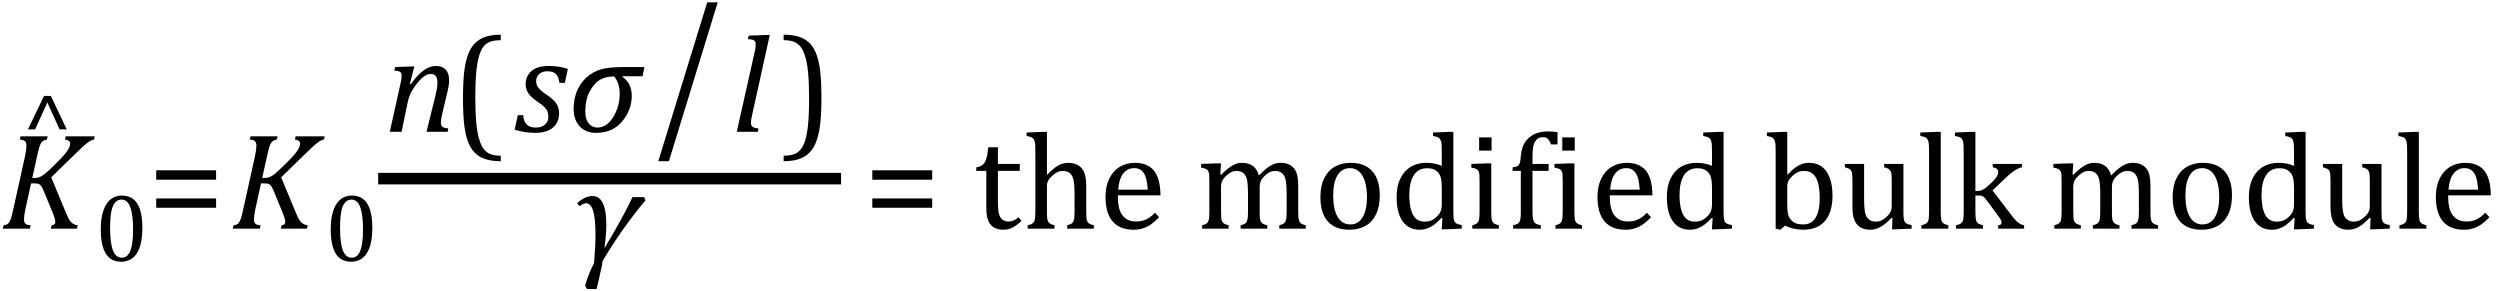 <?xml version="1.0" encoding="UTF-8" standalone="no"?><svg xmlns="http://www.w3.org/2000/svg" xmlns:xlink="http://www.w3.org/1999/xlink" stroke-dasharray="none" shape-rendering="auto" font-family="'Dialog'" width="360.813" text-rendering="auto" fill-opacity="1" contentScriptType="text/ecmascript" color-interpolation="auto" color-rendering="auto" preserveAspectRatio="xMidYMid meet" font-size="12" fill="black" stroke="black" image-rendering="auto" stroke-miterlimit="10" zoomAndPan="magnify" version="1.0" stroke-linecap="square" stroke-linejoin="miter" contentStyleType="text/css" font-style="normal" height="42" stroke-width="1" stroke-dashoffset="0" font-weight="normal" stroke-opacity="1" y="-9"><!--Converted from MathML using JEuclid--><defs id="genericDefs"/><g><g text-rendering="optimizeLegibility" transform="translate(0,33)" color-rendering="optimizeQuality" color-interpolation="linearRGB" image-rendering="optimizeQuality"><path d="M4.656 -7.312 L4.969 -7.312 Q5.375 -7.312 5.719 -7.445 Q6.062 -7.578 6.508 -7.938 Q6.953 -8.297 7.938 -9.266 Q8.922 -10.234 9.336 -10.734 Q9.75 -11.234 9.938 -11.602 Q10.125 -11.969 10.125 -12.281 Q10.125 -12.516 9.93 -12.672 Q9.734 -12.828 9.375 -12.859 L9.484 -13.328 L13.672 -13.328 L13.562 -12.859 Q13.172 -12.797 12.68 -12.445 Q12.188 -12.094 11.172 -11.094 L7.391 -7.406 L9.469 -2.406 Q9.734 -1.766 9.891 -1.469 Q10.047 -1.172 10.234 -0.969 Q10.422 -0.766 10.656 -0.648 Q10.891 -0.531 11.219 -0.484 L11.109 0 L7.344 0 L7.453 -0.484 Q7.984 -0.531 7.984 -0.953 Q7.984 -1.078 7.961 -1.211 Q7.938 -1.344 7.852 -1.609 Q7.766 -1.875 7.625 -2.25 L6.344 -5.359 Q6.125 -5.906 5.961 -6.133 Q5.797 -6.359 5.609 -6.445 Q5.422 -6.531 5.031 -6.531 L4.484 -6.531 L3.672 -2.844 Q3.547 -2.25 3.508 -1.914 Q3.469 -1.578 3.469 -1.312 Q3.469 -0.875 3.688 -0.695 Q3.906 -0.516 4.422 -0.484 L4.312 0 L0.406 0 L0.516 -0.484 Q0.891 -0.531 1.078 -0.664 Q1.266 -0.797 1.391 -1.031 Q1.516 -1.266 1.625 -1.602 Q1.734 -1.938 1.938 -2.906 L3.609 -10.438 Q3.703 -10.875 3.758 -11.289 Q3.812 -11.703 3.812 -12 Q3.812 -12.469 3.578 -12.648 Q3.344 -12.828 2.859 -12.859 L2.969 -13.328 L6.875 -13.328 L6.766 -12.859 Q6.391 -12.781 6.234 -12.68 Q6.078 -12.578 5.945 -12.383 Q5.812 -12.188 5.68 -11.773 Q5.547 -11.359 5.344 -10.422 L4.656 -7.312 Z" stroke="none"/></g><g text-rendering="optimizeLegibility" transform="translate(2.961,23.281)" color-rendering="optimizeQuality" color-interpolation="linearRGB" image-rendering="optimizeQuality"><path d="M5.641 -4.609 L3.875 -8.5 L2.109 -4.609 L1.078 -4.609 L3.391 -9.438 L4.375 -9.438 L6.672 -4.609 L5.641 -4.609 Z" stroke="none"/></g><g text-rendering="optimizeLegibility" transform="translate(13.672,37.664)" color-rendering="optimizeQuality" color-interpolation="linearRGB" image-rendering="optimizeQuality"><path d="M3.797 0.109 Q2.328 0.109 1.602 -1.055 Q0.875 -2.219 0.875 -4.578 Q0.875 -5.844 1.102 -6.758 Q1.328 -7.672 1.727 -8.266 Q2.125 -8.859 2.688 -9.148 Q3.25 -9.438 3.906 -9.438 Q5.406 -9.438 6.141 -8.281 Q6.875 -7.125 6.875 -4.797 Q6.875 -2.375 6.094 -1.133 Q5.312 0.109 3.797 0.109 ZM2.219 -4.781 Q2.219 -2.562 2.633 -1.516 Q3.047 -0.469 3.906 -0.469 Q4.734 -0.469 5.133 -1.453 Q5.531 -2.438 5.531 -4.484 Q5.531 -6.062 5.328 -7.039 Q5.125 -8.016 4.758 -8.438 Q4.391 -8.859 3.875 -8.859 Q3.406 -8.859 3.086 -8.578 Q2.766 -8.297 2.57 -7.773 Q2.375 -7.25 2.297 -6.492 Q2.219 -5.734 2.219 -4.781 Z" stroke="none"/></g><g text-rendering="optimizeLegibility" transform="translate(21.328,33)" color-rendering="optimizeQuality" color-interpolation="linearRGB" image-rendering="optimizeQuality"><path d="M1.219 -7.062 L1.219 -8.422 L9.859 -8.422 L9.859 -7.062 L1.219 -7.062 ZM1.219 -3.016 L1.219 -4.359 L9.859 -4.359 L9.859 -3.016 L1.219 -3.016 Z" stroke="none"/></g><g text-rendering="optimizeLegibility" transform="translate(33.188,33)" color-rendering="optimizeQuality" color-interpolation="linearRGB" image-rendering="optimizeQuality"><path d="M4.656 -7.312 L4.969 -7.312 Q5.375 -7.312 5.719 -7.445 Q6.062 -7.578 6.508 -7.938 Q6.953 -8.297 7.938 -9.266 Q8.922 -10.234 9.336 -10.734 Q9.75 -11.234 9.938 -11.602 Q10.125 -11.969 10.125 -12.281 Q10.125 -12.516 9.93 -12.672 Q9.734 -12.828 9.375 -12.859 L9.484 -13.328 L13.672 -13.328 L13.562 -12.859 Q13.172 -12.797 12.68 -12.445 Q12.188 -12.094 11.172 -11.094 L7.391 -7.406 L9.469 -2.406 Q9.734 -1.766 9.891 -1.469 Q10.047 -1.172 10.234 -0.969 Q10.422 -0.766 10.656 -0.648 Q10.891 -0.531 11.219 -0.484 L11.109 0 L7.344 0 L7.453 -0.484 Q7.984 -0.531 7.984 -0.953 Q7.984 -1.078 7.961 -1.211 Q7.938 -1.344 7.852 -1.609 Q7.766 -1.875 7.625 -2.25 L6.344 -5.359 Q6.125 -5.906 5.961 -6.133 Q5.797 -6.359 5.609 -6.445 Q5.422 -6.531 5.031 -6.531 L4.484 -6.531 L3.672 -2.844 Q3.547 -2.25 3.508 -1.914 Q3.469 -1.578 3.469 -1.312 Q3.469 -0.875 3.688 -0.695 Q3.906 -0.516 4.422 -0.484 L4.312 0 L0.406 0 L0.516 -0.484 Q0.891 -0.531 1.078 -0.664 Q1.266 -0.797 1.391 -1.031 Q1.516 -1.266 1.625 -1.602 Q1.734 -1.938 1.938 -2.906 L3.609 -10.438 Q3.703 -10.875 3.758 -11.289 Q3.812 -11.703 3.812 -12 Q3.812 -12.469 3.578 -12.648 Q3.344 -12.828 2.859 -12.859 L2.969 -13.328 L6.875 -13.328 L6.766 -12.859 Q6.391 -12.781 6.234 -12.68 Q6.078 -12.578 5.945 -12.383 Q5.812 -12.188 5.68 -11.773 Q5.547 -11.359 5.344 -10.422 L4.656 -7.312 Z" stroke="none"/></g><g text-rendering="optimizeLegibility" transform="translate(46.859,37.664)" color-rendering="optimizeQuality" color-interpolation="linearRGB" image-rendering="optimizeQuality"><path d="M3.797 0.109 Q2.328 0.109 1.602 -1.055 Q0.875 -2.219 0.875 -4.578 Q0.875 -5.844 1.102 -6.758 Q1.328 -7.672 1.727 -8.266 Q2.125 -8.859 2.688 -9.148 Q3.25 -9.438 3.906 -9.438 Q5.406 -9.438 6.141 -8.281 Q6.875 -7.125 6.875 -4.797 Q6.875 -2.375 6.094 -1.133 Q5.312 0.109 3.797 0.109 ZM2.219 -4.781 Q2.219 -2.562 2.633 -1.516 Q3.047 -0.469 3.906 -0.469 Q4.734 -0.469 5.133 -1.453 Q5.531 -2.438 5.531 -4.484 Q5.531 -6.062 5.328 -7.039 Q5.125 -8.016 4.758 -8.438 Q4.391 -8.859 3.875 -8.859 Q3.406 -8.859 3.086 -8.578 Q2.766 -8.297 2.57 -7.773 Q2.375 -7.25 2.297 -6.492 Q2.219 -5.734 2.219 -4.781 Z" stroke="none"/></g><g text-rendering="optimizeLegibility" stroke-width="1.667" color-interpolation="linearRGB" color-rendering="optimizeQuality" image-rendering="optimizeQuality"><line y2="25.78" fill="none" x1="55.412" x2="120.553" y1="25.78"/><path d="M9.203 0 L6.141 0 L7.375 -4.969 Q7.484 -5.438 7.602 -6.016 Q7.719 -6.594 7.719 -7.047 Q7.719 -7.75 7.477 -8.047 Q7.234 -8.344 6.734 -8.344 Q6.312 -8.344 5.844 -8.031 Q5.375 -7.719 4.859 -7.086 Q4.344 -6.453 3.984 -5.805 Q3.625 -5.156 3.422 -4.234 L2.547 0 L0.844 0 L2.328 -6.672 Q2.391 -6.891 2.469 -7.336 Q2.547 -7.781 2.547 -8.062 Q2.547 -8.344 2.469 -8.492 Q2.391 -8.641 2.188 -8.719 Q1.984 -8.797 1.5 -8.812 L1.625 -9.344 L3.844 -9.422 L4.391 -9.422 L3.734 -6.891 L3.859 -6.844 Q4.812 -8.188 5.703 -8.844 Q6.594 -9.5 7.484 -9.5 Q8.422 -9.5 8.914 -8.977 Q9.406 -8.453 9.406 -7.422 Q9.406 -7.078 9.344 -6.656 Q9.281 -6.234 9.203 -5.922 L8.375 -2.438 Q8.219 -1.734 8.219 -1.328 Q8.219 -1.031 8.312 -0.867 Q8.406 -0.703 8.609 -0.617 Q8.812 -0.531 9.281 -0.484 L9.203 0 Z" stroke-width="1" transform="translate(55.412,19.019)" stroke="none"/></g><g text-rendering="optimizeLegibility" transform="translate(65.053,19.019)" color-rendering="optimizeQuality" color-interpolation="linearRGB" image-rendering="optimizeQuality"><path d="M7.219 4.25 Q5.562 4.25 4.508 3.75 Q3.453 3.25 2.867 2.234 Q2.281 1.219 2.023 -0.414 Q1.766 -2.047 1.766 -4.844 Q1.766 -7.625 2.023 -9.266 Q2.281 -10.906 2.867 -11.945 Q3.453 -12.984 4.508 -13.5 Q5.562 -14.016 7.219 -14.016 L7.219 -13.219 Q6.531 -13.219 6 -13.094 Q5.406 -12.953 4.984 -12.562 Q4.516 -12.141 4.234 -11.375 Q3.891 -10.469 3.719 -8.984 Q3.547 -7.406 3.547 -4.922 Q3.547 -2.719 3.695 -1.18 Q3.844 0.359 4.188 1.328 Q4.453 2.156 4.859 2.609 Q5.219 3.016 5.719 3.219 Q6.297 3.453 7.219 3.453 L7.219 4.25 Z" stroke="none"/></g><g text-rendering="optimizeLegibility" transform="translate(74.287,19.019)" color-rendering="optimizeQuality" color-interpolation="linearRGB" image-rendering="optimizeQuality"><path d="M6.453 -7.062 Q6.344 -7.938 5.945 -8.336 Q5.547 -8.734 4.719 -8.734 Q4.266 -8.734 3.891 -8.562 Q3.516 -8.391 3.305 -8.062 Q3.094 -7.734 3.094 -7.297 Q3.094 -6.938 3.234 -6.641 Q3.375 -6.344 3.727 -6.016 Q4.078 -5.688 4.703 -5.281 Q5.641 -4.641 6.023 -4.047 Q6.406 -3.453 6.406 -2.672 Q6.406 -1.75 5.969 -1.109 Q5.531 -0.469 4.766 -0.156 Q4 0.156 3.047 0.156 Q2.188 0.156 1.438 0.031 Q0.688 -0.094 -0.016 -0.297 L0.453 -2.406 L1.219 -2.406 Q1.281 -1.5 1.727 -1.055 Q2.172 -0.609 3.016 -0.609 Q3.891 -0.609 4.375 -1.047 Q4.859 -1.484 4.859 -2.203 Q4.859 -2.625 4.719 -2.953 Q4.578 -3.281 4.266 -3.586 Q3.953 -3.891 3.375 -4.281 Q2.75 -4.703 2.375 -5.07 Q2 -5.438 1.789 -5.883 Q1.578 -6.328 1.578 -6.859 Q1.578 -7.672 1.977 -8.273 Q2.375 -8.875 3.109 -9.188 Q3.844 -9.5 4.828 -9.5 Q6.453 -9.5 7.672 -9.078 L7.234 -7.062 L6.453 -7.062 Z" stroke="none"/></g><g text-rendering="optimizeLegibility" transform="translate(81.959,19.019)" color-rendering="optimizeQuality" color-interpolation="linearRGB" image-rendering="optimizeQuality"><path d="M10.781 -8.016 L7.906 -8.016 L7.875 -7.938 Q9.219 -6.984 9.219 -5.188 Q9.219 -3.172 7.844 -1.508 Q6.469 0.156 4.062 0.156 Q2.578 0.156 1.703 -0.789 Q0.828 -1.734 0.828 -3.328 Q0.828 -4.938 1.461 -6.203 Q2.094 -7.469 3.117 -8.195 Q4.141 -8.922 5.258 -9.133 Q6.375 -9.344 8.328 -9.344 L11.047 -9.344 L10.781 -8.016 ZM6.688 -7.984 Q5.438 -7.984 4.625 -7.5 Q3.812 -7.016 3.164 -5.852 Q2.516 -4.688 2.516 -2.875 Q2.516 -1.797 3.016 -1.203 Q3.516 -0.609 4.266 -0.609 Q5.609 -0.609 6.547 -2.133 Q7.484 -3.656 7.484 -5.516 Q7.484 -6.969 6.688 -7.984 Z" stroke="none"/></g><g text-rendering="optimizeLegibility" transform="translate(94.397,17.963) matrix(1,0,0,1.262,0,0)" color-rendering="optimizeQuality" color-interpolation="linearRGB" image-rendering="optimizeQuality"><path d="M9.188 -13.969 L2.141 4.203 L0.609 4.203 L7.672 -13.969 L9.188 -13.969 Z" stroke="none"/></g><g text-rendering="optimizeLegibility" transform="translate(105.584,19.019)" color-rendering="optimizeQuality" color-interpolation="linearRGB" image-rendering="optimizeQuality"><path d="M4.938 -13.969 L5.516 -13.969 L2.969 -2.438 Q2.859 -1.969 2.828 -1.734 Q2.797 -1.5 2.797 -1.328 Q2.797 -1.031 2.898 -0.867 Q3 -0.703 3.203 -0.617 Q3.406 -0.531 3.875 -0.484 L3.797 0 L0.75 0 L3.266 -11.219 Q3.375 -11.641 3.414 -11.859 Q3.453 -12.078 3.469 -12.273 Q3.484 -12.469 3.484 -12.609 Q3.484 -12.906 3.375 -13.055 Q3.266 -13.203 3.07 -13.273 Q2.875 -13.344 2.359 -13.375 L2.469 -13.875 L4.938 -13.969 Z" stroke="none"/></g><g text-rendering="optimizeLegibility" transform="translate(112.678,19.019)" color-rendering="optimizeQuality" color-interpolation="linearRGB" image-rendering="optimizeQuality"><path d="M0.422 -14.016 Q2.078 -14.016 3.133 -13.516 Q4.188 -13.016 4.773 -12 Q5.359 -10.984 5.617 -9.352 Q5.875 -7.719 5.875 -4.922 Q5.875 -2.156 5.617 -0.508 Q5.359 1.141 4.773 2.18 Q4.188 3.219 3.133 3.734 Q2.078 4.25 0.422 4.25 L0.422 3.453 Q1.109 3.453 1.625 3.328 Q2.234 3.188 2.641 2.797 Q3.109 2.375 3.406 1.609 Q3.75 0.703 3.922 -0.781 Q4.094 -2.359 4.094 -4.844 Q4.094 -7.047 3.945 -8.586 Q3.797 -10.125 3.453 -11.094 Q3.188 -11.922 2.781 -12.375 Q2.406 -12.781 1.922 -12.984 Q1.344 -13.219 0.422 -13.219 L0.422 -14.016 Z" stroke="none"/></g><g text-rendering="optimizeLegibility" transform="translate(82.803,37.791)" color-rendering="optimizeQuality" color-interpolation="linearRGB" image-rendering="optimizeQuality"><path d="M10.359 -8.891 Q6.812 -4.625 4.156 -0.094 Q4.109 0.406 3.969 1.016 Q3.812 1.625 3.703 2.219 Q3.578 2.828 3.297 3.922 L1.922 3.922 L1.641 3.438 L1.719 3.172 Q2.156 1.688 2.938 0.172 Q3.141 -2.297 3.141 -4 Q3.141 -8.453 1.797 -8.453 Q1.359 -8.453 0.859 -8.031 L0.484 -8.453 Q1.625 -9.5 2.703 -9.5 Q4.703 -9.5 4.703 -5.359 Q4.703 -3.922 4.438 -2.062 L4.5 -2.062 Q7.328 -6.828 8.484 -9.344 L10.172 -9.344 L10.359 -8.891 Z" stroke="none"/></g><g text-rendering="optimizeLegibility" transform="translate(124.678,33)" color-rendering="optimizeQuality" color-interpolation="linearRGB" image-rendering="optimizeQuality"><path d="M1.219 -7.062 L1.219 -8.422 L9.859 -8.422 L9.859 -7.062 L1.219 -7.062 ZM1.219 -3.016 L1.219 -4.359 L9.859 -4.359 L9.859 -3.016 L1.219 -3.016 Z" stroke="none"/></g><g text-rendering="optimizeLegibility" transform="translate(136.538,33)" color-rendering="optimizeQuality" color-interpolation="linearRGB" image-rendering="optimizeQuality"><path d="M4.359 -8.844 Q4.844 -8.922 5.148 -9.117 Q5.453 -9.312 5.625 -9.625 Q5.797 -9.938 5.898 -10.398 Q6 -10.859 6.094 -11.75 L7.484 -11.75 L7.484 -9.344 L10.641 -9.344 L10.641 -8.344 L7.484 -8.344 L7.484 -4 Q7.484 -3.062 7.562 -2.5 Q7.641 -1.938 7.859 -1.617 Q8.078 -1.297 8.352 -1.164 Q8.625 -1.031 9.047 -1.031 Q9.438 -1.031 9.781 -1.188 Q10.125 -1.344 10.453 -1.656 L10.891 -1.125 Q10.203 -0.453 9.586 -0.148 Q8.969 0.156 8.297 0.156 Q7.031 0.156 6.422 -0.594 Q5.812 -1.344 5.812 -2.938 L5.812 -8.344 L4.359 -8.344 L4.359 -8.844 ZM14.562 -7.797 L14.609 -7.797 Q15.359 -8.562 15.805 -8.875 Q16.25 -9.188 16.688 -9.344 Q17.125 -9.5 17.625 -9.5 Q18.156 -9.5 18.578 -9.367 Q19 -9.234 19.32 -8.977 Q19.641 -8.719 19.836 -8.344 Q20.031 -7.969 20.133 -7.445 Q20.234 -6.922 20.234 -6.125 L20.234 -2.438 Q20.234 -1.594 20.305 -1.289 Q20.375 -0.984 20.562 -0.812 Q20.75 -0.641 21.328 -0.484 L21.328 0 L17.484 0 L17.484 -0.484 Q17.859 -0.594 18.031 -0.68 Q18.203 -0.766 18.312 -0.922 Q18.422 -1.078 18.484 -1.406 Q18.547 -1.734 18.547 -2.406 L18.547 -4.969 Q18.547 -6.266 18.414 -6.953 Q18.281 -7.641 17.898 -7.984 Q17.516 -8.328 16.828 -8.328 Q16.438 -8.328 16.125 -8.188 Q15.812 -8.047 15.398 -7.695 Q14.984 -7.344 14.773 -6.977 Q14.562 -6.609 14.562 -6.188 L14.562 -2.438 Q14.562 -1.781 14.602 -1.5 Q14.641 -1.219 14.734 -1.023 Q14.828 -0.828 15.031 -0.711 Q15.234 -0.594 15.656 -0.484 L15.656 0 L11.781 0 L11.781 -0.484 Q12.219 -0.594 12.398 -0.703 Q12.578 -0.812 12.68 -0.977 Q12.781 -1.141 12.836 -1.453 Q12.891 -1.766 12.891 -2.438 L12.891 -10.609 Q12.891 -11.547 12.875 -11.922 Q12.859 -12.297 12.797 -12.555 Q12.734 -12.812 12.617 -12.961 Q12.5 -13.109 12.312 -13.195 Q12.125 -13.281 11.625 -13.375 L11.625 -13.875 L13.984 -13.969 L14.562 -13.969 L14.562 -7.797 ZM30.75 -1.656 Q30.125 -1 29.602 -0.633 Q29.078 -0.266 28.453 -0.055 Q27.828 0.156 27.078 0.156 Q25.062 0.156 24.039 -1.047 Q23.016 -2.25 23.016 -4.609 Q23.016 -6.062 23.539 -7.18 Q24.062 -8.297 25.031 -8.898 Q26 -9.5 27.25 -9.5 Q28.234 -9.5 28.93 -9.188 Q29.625 -8.875 30.039 -8.336 Q30.453 -7.797 30.688 -6.969 Q30.922 -6.141 30.953 -4.812 L24.797 -4.812 L24.797 -4.641 Q24.797 -3.484 25.055 -2.703 Q25.312 -1.922 25.906 -1.477 Q26.5 -1.031 27.438 -1.031 Q28.234 -1.031 28.875 -1.328 Q29.516 -1.625 30.156 -2.297 L30.75 -1.656 ZM29.109 -5.625 Q29.047 -6.688 28.844 -7.352 Q28.641 -8.016 28.234 -8.375 Q27.828 -8.734 27.156 -8.734 Q26.156 -8.734 25.555 -7.93 Q24.953 -7.125 24.844 -5.625 L29.109 -5.625 ZM39.578 -7.828 L39.719 -7.797 Q40.312 -8.375 40.688 -8.672 Q41.062 -8.969 41.414 -9.156 Q41.766 -9.344 42.07 -9.422 Q42.375 -9.5 42.703 -9.5 Q43.672 -9.5 44.289 -9.047 Q44.906 -8.594 45.141 -7.672 Q45.875 -8.406 46.328 -8.758 Q46.781 -9.109 47.258 -9.305 Q47.734 -9.5 48.281 -9.5 Q48.938 -9.5 49.406 -9.305 Q49.875 -9.109 50.203 -8.719 Q50.531 -8.328 50.68 -7.727 Q50.828 -7.125 50.828 -6.125 L50.828 -2.438 Q50.828 -1.703 50.883 -1.422 Q50.938 -1.141 51.031 -0.984 Q51.125 -0.828 51.305 -0.711 Q51.484 -0.594 51.922 -0.484 L51.922 0 L48.094 0 L48.094 -0.484 Q48.469 -0.594 48.633 -0.68 Q48.797 -0.766 48.914 -0.922 Q49.031 -1.078 49.094 -1.406 Q49.156 -1.734 49.156 -2.406 L49.156 -4.969 Q49.156 -5.797 49.109 -6.336 Q49.062 -6.875 48.969 -7.195 Q48.875 -7.516 48.75 -7.703 Q48.625 -7.891 48.453 -8.031 Q48.281 -8.172 48.062 -8.25 Q47.844 -8.328 47.469 -8.328 Q47.078 -8.328 46.742 -8.172 Q46.406 -8.016 46.008 -7.641 Q45.609 -7.266 45.438 -6.891 Q45.266 -6.516 45.266 -6 L45.266 -2.438 Q45.266 -1.703 45.312 -1.422 Q45.359 -1.141 45.453 -0.984 Q45.547 -0.828 45.727 -0.711 Q45.906 -0.594 46.359 -0.484 L46.359 0 L42.516 0 L42.516 -0.484 Q42.891 -0.594 43.062 -0.68 Q43.234 -0.766 43.344 -0.922 Q43.453 -1.078 43.516 -1.406 Q43.578 -1.734 43.578 -2.406 L43.578 -4.969 Q43.578 -5.828 43.531 -6.375 Q43.484 -6.922 43.383 -7.258 Q43.281 -7.594 43.117 -7.797 Q42.953 -8 42.789 -8.109 Q42.625 -8.219 42.398 -8.273 Q42.172 -8.328 41.891 -8.328 Q41.484 -8.328 41.133 -8.141 Q40.781 -7.953 40.414 -7.617 Q40.047 -7.281 39.867 -6.906 Q39.688 -6.531 39.688 -6.109 L39.688 -2.438 Q39.688 -1.891 39.711 -1.594 Q39.734 -1.297 39.805 -1.133 Q39.875 -0.969 39.969 -0.867 Q40.062 -0.766 40.242 -0.672 Q40.422 -0.578 40.781 -0.484 L40.781 0 L36.953 0 L36.953 -0.484 Q37.328 -0.594 37.492 -0.68 Q37.656 -0.766 37.773 -0.922 Q37.891 -1.078 37.945 -1.406 Q38 -1.734 38 -2.406 L38 -6.672 Q38 -7.297 37.984 -7.68 Q37.969 -8.062 37.852 -8.289 Q37.734 -8.516 37.492 -8.625 Q37.25 -8.734 36.812 -8.812 L36.812 -9.344 L39.094 -9.422 L39.688 -9.422 L39.578 -7.828 ZM58.203 0.156 Q56.172 0.156 55.102 -1.039 Q54.031 -2.234 54.031 -4.578 Q54.031 -6.188 54.594 -7.305 Q55.156 -8.422 56.133 -8.961 Q57.109 -9.5 58.359 -9.5 Q60.438 -9.5 61.516 -8.289 Q62.594 -7.078 62.594 -4.797 Q62.594 -3.172 62.055 -2.062 Q61.516 -0.953 60.531 -0.398 Q59.547 0.156 58.203 0.156 ZM55.875 -4.781 Q55.875 -2.781 56.516 -1.695 Q57.156 -0.609 58.344 -0.609 Q59 -0.609 59.461 -0.93 Q59.922 -1.25 60.203 -1.789 Q60.484 -2.328 60.617 -3.031 Q60.75 -3.734 60.75 -4.516 Q60.75 -5.953 60.43 -6.898 Q60.109 -7.844 59.562 -8.289 Q59.016 -8.734 58.312 -8.734 Q57.125 -8.734 56.5 -7.711 Q55.875 -6.688 55.875 -4.781 ZM71.547 -10.609 Q71.547 -11.547 71.531 -11.922 Q71.516 -12.297 71.453 -12.555 Q71.391 -12.812 71.273 -12.961 Q71.156 -13.109 70.969 -13.195 Q70.781 -13.281 70.281 -13.375 L70.281 -13.875 L72.641 -13.969 L73.219 -13.969 L73.219 -2.672 Q73.219 -1.906 73.25 -1.578 Q73.281 -1.25 73.375 -1.055 Q73.469 -0.859 73.68 -0.734 Q73.891 -0.609 74.422 -0.516 L74.422 0 L72.109 0.094 L71.531 0.094 L71.641 -1.5 L71.5 -1.547 Q70.891 -0.891 70.438 -0.562 Q69.984 -0.234 69.469 -0.039 Q68.953 0.156 68.359 0.156 Q66.766 0.156 65.898 -1.062 Q65.031 -2.281 65.031 -4.578 Q65.031 -6.172 65.594 -7.289 Q66.156 -8.406 67.117 -8.953 Q68.078 -9.5 69.281 -9.5 Q69.922 -9.5 70.453 -9.398 Q70.984 -9.297 71.547 -9.062 L71.547 -10.609 ZM71.547 -5.797 Q71.547 -6.547 71.477 -7.008 Q71.406 -7.469 71.242 -7.781 Q71.078 -8.094 70.805 -8.312 Q70.531 -8.531 70.203 -8.625 Q69.875 -8.719 69.422 -8.719 Q68.172 -8.719 67.516 -7.719 Q66.859 -6.719 66.859 -4.844 Q66.859 -2.969 67.398 -1.992 Q67.938 -1.016 69.031 -1.016 Q69.453 -1.016 69.742 -1.086 Q70.031 -1.156 70.305 -1.32 Q70.578 -1.484 70.859 -1.766 Q71.141 -2.047 71.273 -2.281 Q71.406 -2.516 71.477 -2.82 Q71.547 -3.125 71.547 -3.609 L71.547 -5.797 ZM78.734 -13.172 L78.734 -11.266 L76.938 -11.266 L76.938 -13.172 L78.734 -13.172 ZM75.953 -0.484 Q76.328 -0.594 76.492 -0.68 Q76.656 -0.766 76.766 -0.922 Q76.875 -1.078 76.938 -1.406 Q77 -1.734 77 -2.406 L77 -6.672 Q77 -7.297 76.984 -7.68 Q76.969 -8.062 76.852 -8.289 Q76.734 -8.516 76.492 -8.625 Q76.25 -8.734 75.812 -8.812 L75.812 -9.344 L78.094 -9.422 L78.688 -9.422 L78.688 -2.438 Q78.688 -1.609 78.766 -1.281 Q78.844 -0.953 79.062 -0.781 Q79.281 -0.609 79.781 -0.484 L79.781 0 L75.953 0 L75.953 -0.484 ZM86.969 -8.344 L84.641 -8.344 L84.641 -2.438 Q84.641 -1.781 84.703 -1.453 Q84.766 -1.125 84.883 -0.953 Q85 -0.781 85.203 -0.68 Q85.406 -0.578 85.844 -0.484 L85.844 0 L81.844 0 L81.844 -0.484 Q82.281 -0.594 82.469 -0.703 Q82.656 -0.812 82.758 -0.977 Q82.859 -1.141 82.906 -1.453 Q82.953 -1.766 82.953 -2.438 L82.953 -8.344 L81.766 -8.344 L81.766 -8.844 Q82.141 -8.906 82.266 -8.938 Q82.391 -8.969 82.5 -9.039 Q82.609 -9.109 82.695 -9.234 Q82.781 -9.359 82.844 -9.609 Q82.906 -9.859 82.938 -10.312 Q83.031 -11.375 83.328 -12.039 Q83.625 -12.703 84.195 -13.172 Q84.766 -13.641 85.414 -13.836 Q86.062 -14.031 86.953 -14.031 Q87.719 -14.031 88.25 -13.922 L88.25 -12.156 L87.297 -12.156 Q87.109 -12.719 86.859 -12.961 Q86.609 -13.203 86.156 -13.203 Q85.828 -13.203 85.609 -13.117 Q85.391 -13.031 85.211 -12.844 Q85.031 -12.656 84.898 -12.344 Q84.766 -12.031 84.703 -11.57 Q84.641 -11.109 84.641 -10.359 L84.641 -9.344 L86.969 -9.344 L86.969 -8.344 ZM90.734 -13.172 L90.734 -11.266 L88.938 -11.266 L88.938 -13.172 L90.734 -13.172 ZM87.953 -0.484 Q88.328 -0.594 88.492 -0.68 Q88.656 -0.766 88.766 -0.922 Q88.875 -1.078 88.938 -1.406 Q89 -1.734 89 -2.406 L89 -6.672 Q89 -7.297 88.984 -7.68 Q88.969 -8.062 88.852 -8.289 Q88.734 -8.516 88.492 -8.625 Q88.25 -8.734 87.812 -8.812 L87.812 -9.344 L90.094 -9.422 L90.688 -9.422 L90.688 -2.438 Q90.688 -1.609 90.766 -1.281 Q90.844 -0.953 91.062 -0.781 Q91.281 -0.609 91.781 -0.484 L91.781 0 L87.953 0 L87.953 -0.484 ZM101.75 -1.656 Q101.125 -1 100.602 -0.633 Q100.078 -0.266 99.453 -0.055 Q98.828 0.156 98.078 0.156 Q96.062 0.156 95.039 -1.047 Q94.016 -2.25 94.016 -4.609 Q94.016 -6.062 94.539 -7.18 Q95.062 -8.297 96.031 -8.898 Q97 -9.5 98.25 -9.5 Q99.234 -9.5 99.93 -9.188 Q100.625 -8.875 101.039 -8.336 Q101.453 -7.797 101.688 -6.969 Q101.922 -6.141 101.953 -4.812 L95.797 -4.812 L95.797 -4.641 Q95.797 -3.484 96.055 -2.703 Q96.312 -1.922 96.906 -1.477 Q97.5 -1.031 98.438 -1.031 Q99.234 -1.031 99.875 -1.328 Q100.516 -1.625 101.156 -2.297 L101.75 -1.656 ZM100.109 -5.625 Q100.047 -6.688 99.844 -7.352 Q99.641 -8.016 99.234 -8.375 Q98.828 -8.734 98.156 -8.734 Q97.156 -8.734 96.555 -7.93 Q95.953 -7.125 95.844 -5.625 L100.109 -5.625 ZM110.547 -10.609 Q110.547 -11.547 110.531 -11.922 Q110.516 -12.297 110.453 -12.555 Q110.391 -12.812 110.273 -12.961 Q110.156 -13.109 109.969 -13.195 Q109.781 -13.281 109.281 -13.375 L109.281 -13.875 L111.641 -13.969 L112.219 -13.969 L112.219 -2.672 Q112.219 -1.906 112.25 -1.578 Q112.281 -1.25 112.375 -1.055 Q112.469 -0.859 112.68 -0.734 Q112.891 -0.609 113.422 -0.516 L113.422 0 L111.109 0.094 L110.531 0.094 L110.641 -1.5 L110.5 -1.547 Q109.891 -0.891 109.438 -0.562 Q108.984 -0.234 108.469 -0.039 Q107.953 0.156 107.359 0.156 Q105.766 0.156 104.898 -1.062 Q104.031 -2.281 104.031 -4.578 Q104.031 -6.172 104.594 -7.289 Q105.156 -8.406 106.117 -8.953 Q107.078 -9.5 108.281 -9.5 Q108.922 -9.5 109.453 -9.398 Q109.984 -9.297 110.547 -9.062 L110.547 -10.609 ZM110.547 -5.797 Q110.547 -6.547 110.477 -7.008 Q110.406 -7.469 110.242 -7.781 Q110.078 -8.094 109.805 -8.312 Q109.531 -8.531 109.203 -8.625 Q108.875 -8.719 108.422 -8.719 Q107.172 -8.719 106.516 -7.719 Q105.859 -6.719 105.859 -4.844 Q105.859 -2.969 106.398 -1.992 Q106.938 -1.016 108.031 -1.016 Q108.453 -1.016 108.742 -1.086 Q109.031 -1.156 109.305 -1.32 Q109.578 -1.484 109.859 -1.766 Q110.141 -2.047 110.273 -2.281 Q110.406 -2.516 110.477 -2.82 Q110.547 -3.125 110.547 -3.609 L110.547 -5.797 ZM121.406 -7.797 L121.453 -7.797 Q122.125 -8.5 122.586 -8.828 Q123.047 -9.156 123.523 -9.328 Q124 -9.5 124.578 -9.5 Q125.625 -9.5 126.375 -8.961 Q127.125 -8.422 127.531 -7.359 Q127.938 -6.297 127.938 -4.75 Q127.938 -3.172 127.453 -2.07 Q126.969 -0.969 126.023 -0.406 Q125.078 0.156 123.797 0.156 Q123.062 0.156 122.43 0.023 Q121.797 -0.109 121.094 -0.438 L120.406 0.156 L119.734 0 L119.734 -10.609 Q119.734 -11.547 119.719 -11.922 Q119.703 -12.297 119.641 -12.555 Q119.578 -12.812 119.461 -12.961 Q119.344 -13.109 119.156 -13.195 Q118.969 -13.281 118.469 -13.375 L118.469 -13.875 L120.828 -13.969 L121.406 -13.969 L121.406 -7.797 ZM121.406 -3.516 Q121.406 -2.766 121.477 -2.32 Q121.547 -1.875 121.711 -1.586 Q121.875 -1.297 122.18 -1.047 Q122.484 -0.797 122.867 -0.703 Q123.25 -0.609 123.719 -0.609 Q124.891 -0.609 125.492 -1.57 Q126.094 -2.531 126.094 -4.438 Q126.094 -6.375 125.547 -7.352 Q125 -8.328 123.875 -8.328 Q123.328 -8.328 122.938 -8.156 Q122.547 -7.984 122.156 -7.617 Q121.766 -7.25 121.586 -6.898 Q121.406 -6.547 121.406 -6.109 L121.406 -3.516 ZM129.719 -9.344 L132.5 -9.344 L132.5 -4.359 Q132.5 -3.219 132.586 -2.625 Q132.672 -2.031 132.852 -1.727 Q133.031 -1.422 133.352 -1.219 Q133.672 -1.016 134.234 -1.016 Q134.609 -1.016 134.953 -1.164 Q135.297 -1.312 135.711 -1.68 Q136.125 -2.047 136.305 -2.406 Q136.484 -2.766 136.484 -3.25 L136.484 -6.906 Q136.484 -7.469 136.461 -7.75 Q136.438 -8.031 136.367 -8.203 Q136.297 -8.375 136.203 -8.477 Q136.109 -8.578 135.938 -8.672 Q135.766 -8.766 135.391 -8.859 L135.391 -9.344 L138.172 -9.344 L138.172 -2.672 Q138.172 -1.922 138.203 -1.586 Q138.234 -1.25 138.328 -1.055 Q138.422 -0.859 138.625 -0.734 Q138.828 -0.609 139.359 -0.516 L139.359 0 L137.125 0.094 L136.531 0.094 L136.594 -1.5 L136.438 -1.547 Q135.625 -0.672 134.891 -0.258 Q134.156 0.156 133.422 0.156 Q132.531 0.156 131.953 -0.195 Q131.375 -0.547 131.094 -1.242 Q130.812 -1.938 130.812 -3.219 L130.812 -6.906 Q130.812 -7.719 130.75 -8.031 Q130.688 -8.344 130.5 -8.523 Q130.312 -8.703 129.719 -8.859 L129.719 -9.344 ZM143.562 -2.438 Q143.562 -1.609 143.641 -1.281 Q143.719 -0.953 143.938 -0.781 Q144.156 -0.609 144.656 -0.484 L144.656 0 L140.766 0 L140.766 -0.484 Q141.266 -0.609 141.453 -0.742 Q141.641 -0.875 141.727 -1.07 Q141.812 -1.266 141.844 -1.594 Q141.875 -1.922 141.875 -2.438 L141.875 -10.609 Q141.875 -11.547 141.859 -11.922 Q141.844 -12.297 141.781 -12.555 Q141.719 -12.812 141.609 -12.961 Q141.5 -13.109 141.305 -13.195 Q141.109 -13.281 140.609 -13.375 L140.609 -13.875 L142.969 -13.969 L143.562 -13.969 L143.562 -2.438 ZM148.562 -5.438 L148.875 -5.438 Q149.188 -5.438 149.391 -5.516 Q149.641 -5.594 149.93 -5.805 Q150.219 -6.016 150.766 -6.516 Q151.219 -6.938 151.445 -7.227 Q151.672 -7.516 151.766 -7.766 Q151.844 -7.969 151.844 -8.172 Q151.844 -8.469 151.656 -8.633 Q151.469 -8.797 151.062 -8.859 L151.062 -9.344 L155.281 -9.344 L155.281 -8.859 Q154.828 -8.766 154.32 -8.453 Q153.812 -8.141 153.266 -7.641 L151.031 -5.516 L153.844 -1.844 Q154.328 -1.188 154.727 -0.883 Q155.125 -0.578 155.594 -0.484 L155.594 0 L151.844 0 L151.844 -0.484 Q152.094 -0.516 152.211 -0.594 Q152.328 -0.672 152.328 -0.875 Q152.328 -1.016 152.281 -1.156 Q152.234 -1.297 152.062 -1.539 Q151.891 -1.781 151.453 -2.391 L150.297 -3.953 Q149.969 -4.391 149.82 -4.531 Q149.672 -4.672 149.516 -4.727 Q149.359 -4.781 149.109 -4.781 L148.562 -4.781 L148.562 -2.438 Q148.562 -1.609 148.641 -1.281 Q148.719 -0.953 148.938 -0.781 Q149.156 -0.609 149.656 -0.484 L149.656 0 L145.766 0 L145.766 -0.484 Q146.266 -0.609 146.453 -0.742 Q146.641 -0.875 146.727 -1.07 Q146.812 -1.266 146.844 -1.594 Q146.875 -1.922 146.875 -2.438 L146.875 -10.609 Q146.875 -11.547 146.859 -11.922 Q146.844 -12.297 146.781 -12.555 Q146.719 -12.812 146.609 -12.961 Q146.5 -13.109 146.305 -13.195 Q146.109 -13.281 145.609 -13.375 L145.609 -13.875 L147.969 -13.969 L148.562 -13.969 L148.562 -5.438 ZM162.578 -7.828 L162.719 -7.797 Q163.312 -8.375 163.688 -8.672 Q164.062 -8.969 164.414 -9.156 Q164.766 -9.344 165.07 -9.422 Q165.375 -9.5 165.703 -9.5 Q166.672 -9.5 167.289 -9.047 Q167.906 -8.594 168.141 -7.672 Q168.875 -8.406 169.328 -8.758 Q169.781 -9.109 170.258 -9.305 Q170.734 -9.5 171.281 -9.5 Q171.938 -9.5 172.406 -9.305 Q172.875 -9.109 173.203 -8.719 Q173.531 -8.328 173.68 -7.727 Q173.828 -7.125 173.828 -6.125 L173.828 -2.438 Q173.828 -1.703 173.883 -1.422 Q173.938 -1.141 174.031 -0.984 Q174.125 -0.828 174.305 -0.711 Q174.484 -0.594 174.922 -0.484 L174.922 0 L171.094 0 L171.094 -0.484 Q171.469 -0.594 171.633 -0.68 Q171.797 -0.766 171.914 -0.922 Q172.031 -1.078 172.094 -1.406 Q172.156 -1.734 172.156 -2.406 L172.156 -4.969 Q172.156 -5.797 172.109 -6.336 Q172.062 -6.875 171.969 -7.195 Q171.875 -7.516 171.75 -7.703 Q171.625 -7.891 171.453 -8.031 Q171.281 -8.172 171.062 -8.25 Q170.844 -8.328 170.469 -8.328 Q170.078 -8.328 169.742 -8.172 Q169.406 -8.016 169.008 -7.641 Q168.609 -7.266 168.438 -6.891 Q168.266 -6.516 168.266 -6 L168.266 -2.438 Q168.266 -1.703 168.312 -1.422 Q168.359 -1.141 168.453 -0.984 Q168.547 -0.828 168.727 -0.711 Q168.906 -0.594 169.359 -0.484 L169.359 0 L165.516 0 L165.516 -0.484 Q165.891 -0.594 166.062 -0.68 Q166.234 -0.766 166.344 -0.922 Q166.453 -1.078 166.516 -1.406 Q166.578 -1.734 166.578 -2.406 L166.578 -4.969 Q166.578 -5.828 166.531 -6.375 Q166.484 -6.922 166.383 -7.258 Q166.281 -7.594 166.117 -7.797 Q165.953 -8 165.789 -8.109 Q165.625 -8.219 165.398 -8.273 Q165.172 -8.328 164.891 -8.328 Q164.484 -8.328 164.133 -8.141 Q163.781 -7.953 163.414 -7.617 Q163.047 -7.281 162.867 -6.906 Q162.688 -6.531 162.688 -6.109 L162.688 -2.438 Q162.688 -1.891 162.711 -1.594 Q162.734 -1.297 162.805 -1.133 Q162.875 -0.969 162.969 -0.867 Q163.062 -0.766 163.242 -0.672 Q163.422 -0.578 163.781 -0.484 L163.781 0 L159.953 0 L159.953 -0.484 Q160.328 -0.594 160.492 -0.68 Q160.656 -0.766 160.773 -0.922 Q160.891 -1.078 160.945 -1.406 Q161 -1.734 161 -2.406 L161 -6.672 Q161 -7.297 160.984 -7.68 Q160.969 -8.062 160.852 -8.289 Q160.734 -8.516 160.492 -8.625 Q160.25 -8.734 159.812 -8.812 L159.812 -9.344 L162.094 -9.422 L162.688 -9.422 L162.578 -7.828 ZM181.203 0.156 Q179.172 0.156 178.102 -1.039 Q177.031 -2.234 177.031 -4.578 Q177.031 -6.188 177.594 -7.305 Q178.156 -8.422 179.133 -8.961 Q180.109 -9.5 181.359 -9.5 Q183.438 -9.5 184.516 -8.289 Q185.594 -7.078 185.594 -4.797 Q185.594 -3.172 185.055 -2.062 Q184.516 -0.953 183.531 -0.398 Q182.547 0.156 181.203 0.156 ZM178.875 -4.781 Q178.875 -2.781 179.516 -1.695 Q180.156 -0.609 181.344 -0.609 Q182 -0.609 182.461 -0.93 Q182.922 -1.25 183.203 -1.789 Q183.484 -2.328 183.617 -3.031 Q183.75 -3.734 183.75 -4.516 Q183.75 -5.953 183.43 -6.898 Q183.109 -7.844 182.562 -8.289 Q182.016 -8.734 181.312 -8.734 Q180.125 -8.734 179.5 -7.711 Q178.875 -6.688 178.875 -4.781 ZM194.547 -10.609 Q194.547 -11.547 194.531 -11.922 Q194.516 -12.297 194.453 -12.555 Q194.391 -12.812 194.273 -12.961 Q194.156 -13.109 193.969 -13.195 Q193.781 -13.281 193.281 -13.375 L193.281 -13.875 L195.641 -13.969 L196.219 -13.969 L196.219 -2.672 Q196.219 -1.906 196.25 -1.578 Q196.281 -1.25 196.375 -1.055 Q196.469 -0.859 196.68 -0.734 Q196.891 -0.609 197.422 -0.516 L197.422 0 L195.109 0.094 L194.531 0.094 L194.641 -1.5 L194.5 -1.547 Q193.891 -0.891 193.438 -0.562 Q192.984 -0.234 192.469 -0.039 Q191.953 0.156 191.359 0.156 Q189.766 0.156 188.898 -1.062 Q188.031 -2.281 188.031 -4.578 Q188.031 -6.172 188.594 -7.289 Q189.156 -8.406 190.117 -8.953 Q191.078 -9.5 192.281 -9.5 Q192.922 -9.5 193.453 -9.398 Q193.984 -9.297 194.547 -9.062 L194.547 -10.609 ZM194.547 -5.797 Q194.547 -6.547 194.477 -7.008 Q194.406 -7.469 194.242 -7.781 Q194.078 -8.094 193.805 -8.312 Q193.531 -8.531 193.203 -8.625 Q192.875 -8.719 192.422 -8.719 Q191.172 -8.719 190.516 -7.719 Q189.859 -6.719 189.859 -4.844 Q189.859 -2.969 190.398 -1.992 Q190.938 -1.016 192.031 -1.016 Q192.453 -1.016 192.742 -1.086 Q193.031 -1.156 193.305 -1.32 Q193.578 -1.484 193.859 -1.766 Q194.141 -2.047 194.273 -2.281 Q194.406 -2.516 194.477 -2.82 Q194.547 -3.125 194.547 -3.609 L194.547 -5.797 ZM198.719 -9.344 L201.5 -9.344 L201.5 -4.359 Q201.5 -3.219 201.586 -2.625 Q201.672 -2.031 201.852 -1.727 Q202.031 -1.422 202.352 -1.219 Q202.672 -1.016 203.234 -1.016 Q203.609 -1.016 203.953 -1.164 Q204.297 -1.312 204.711 -1.68 Q205.125 -2.047 205.305 -2.406 Q205.484 -2.766 205.484 -3.25 L205.484 -6.906 Q205.484 -7.469 205.461 -7.75 Q205.438 -8.031 205.367 -8.203 Q205.297 -8.375 205.203 -8.477 Q205.109 -8.578 204.938 -8.672 Q204.766 -8.766 204.391 -8.859 L204.391 -9.344 L207.172 -9.344 L207.172 -2.672 Q207.172 -1.922 207.203 -1.586 Q207.234 -1.25 207.328 -1.055 Q207.422 -0.859 207.625 -0.734 Q207.828 -0.609 208.359 -0.516 L208.359 0 L206.125 0.094 L205.531 0.094 L205.594 -1.5 L205.438 -1.547 Q204.625 -0.672 203.891 -0.258 Q203.156 0.156 202.422 0.156 Q201.531 0.156 200.953 -0.195 Q200.375 -0.547 200.094 -1.242 Q199.812 -1.938 199.812 -3.219 L199.812 -6.906 Q199.812 -7.719 199.75 -8.031 Q199.688 -8.344 199.5 -8.523 Q199.312 -8.703 198.719 -8.859 L198.719 -9.344 ZM212.562 -2.438 Q212.562 -1.609 212.641 -1.281 Q212.719 -0.953 212.938 -0.781 Q213.156 -0.609 213.656 -0.484 L213.656 0 L209.766 0 L209.766 -0.484 Q210.266 -0.609 210.453 -0.742 Q210.641 -0.875 210.727 -1.07 Q210.812 -1.266 210.844 -1.594 Q210.875 -1.922 210.875 -2.438 L210.875 -10.609 Q210.875 -11.547 210.859 -11.922 Q210.844 -12.297 210.781 -12.555 Q210.719 -12.812 210.609 -12.961 Q210.5 -13.109 210.305 -13.195 Q210.109 -13.281 209.609 -13.375 L209.609 -13.875 L211.969 -13.969 L212.562 -13.969 L212.562 -2.438 ZM222.75 -1.656 Q222.125 -1 221.602 -0.633 Q221.078 -0.266 220.453 -0.055 Q219.828 0.156 219.078 0.156 Q217.062 0.156 216.039 -1.047 Q215.016 -2.25 215.016 -4.609 Q215.016 -6.062 215.539 -7.18 Q216.062 -8.297 217.031 -8.898 Q218 -9.5 219.25 -9.5 Q220.234 -9.5 220.93 -9.188 Q221.625 -8.875 222.039 -8.336 Q222.453 -7.797 222.688 -6.969 Q222.922 -6.141 222.953 -4.812 L216.797 -4.812 L216.797 -4.641 Q216.797 -3.484 217.055 -2.703 Q217.312 -1.922 217.906 -1.477 Q218.5 -1.031 219.438 -1.031 Q220.234 -1.031 220.875 -1.328 Q221.516 -1.625 222.156 -2.297 L222.75 -1.656 ZM221.109 -5.625 Q221.047 -6.688 220.844 -7.352 Q220.641 -8.016 220.234 -8.375 Q219.828 -8.734 219.156 -8.734 Q218.156 -8.734 217.555 -7.93 Q216.953 -7.125 216.844 -5.625 L221.109 -5.625 Z" stroke="none"/></g></g></svg>